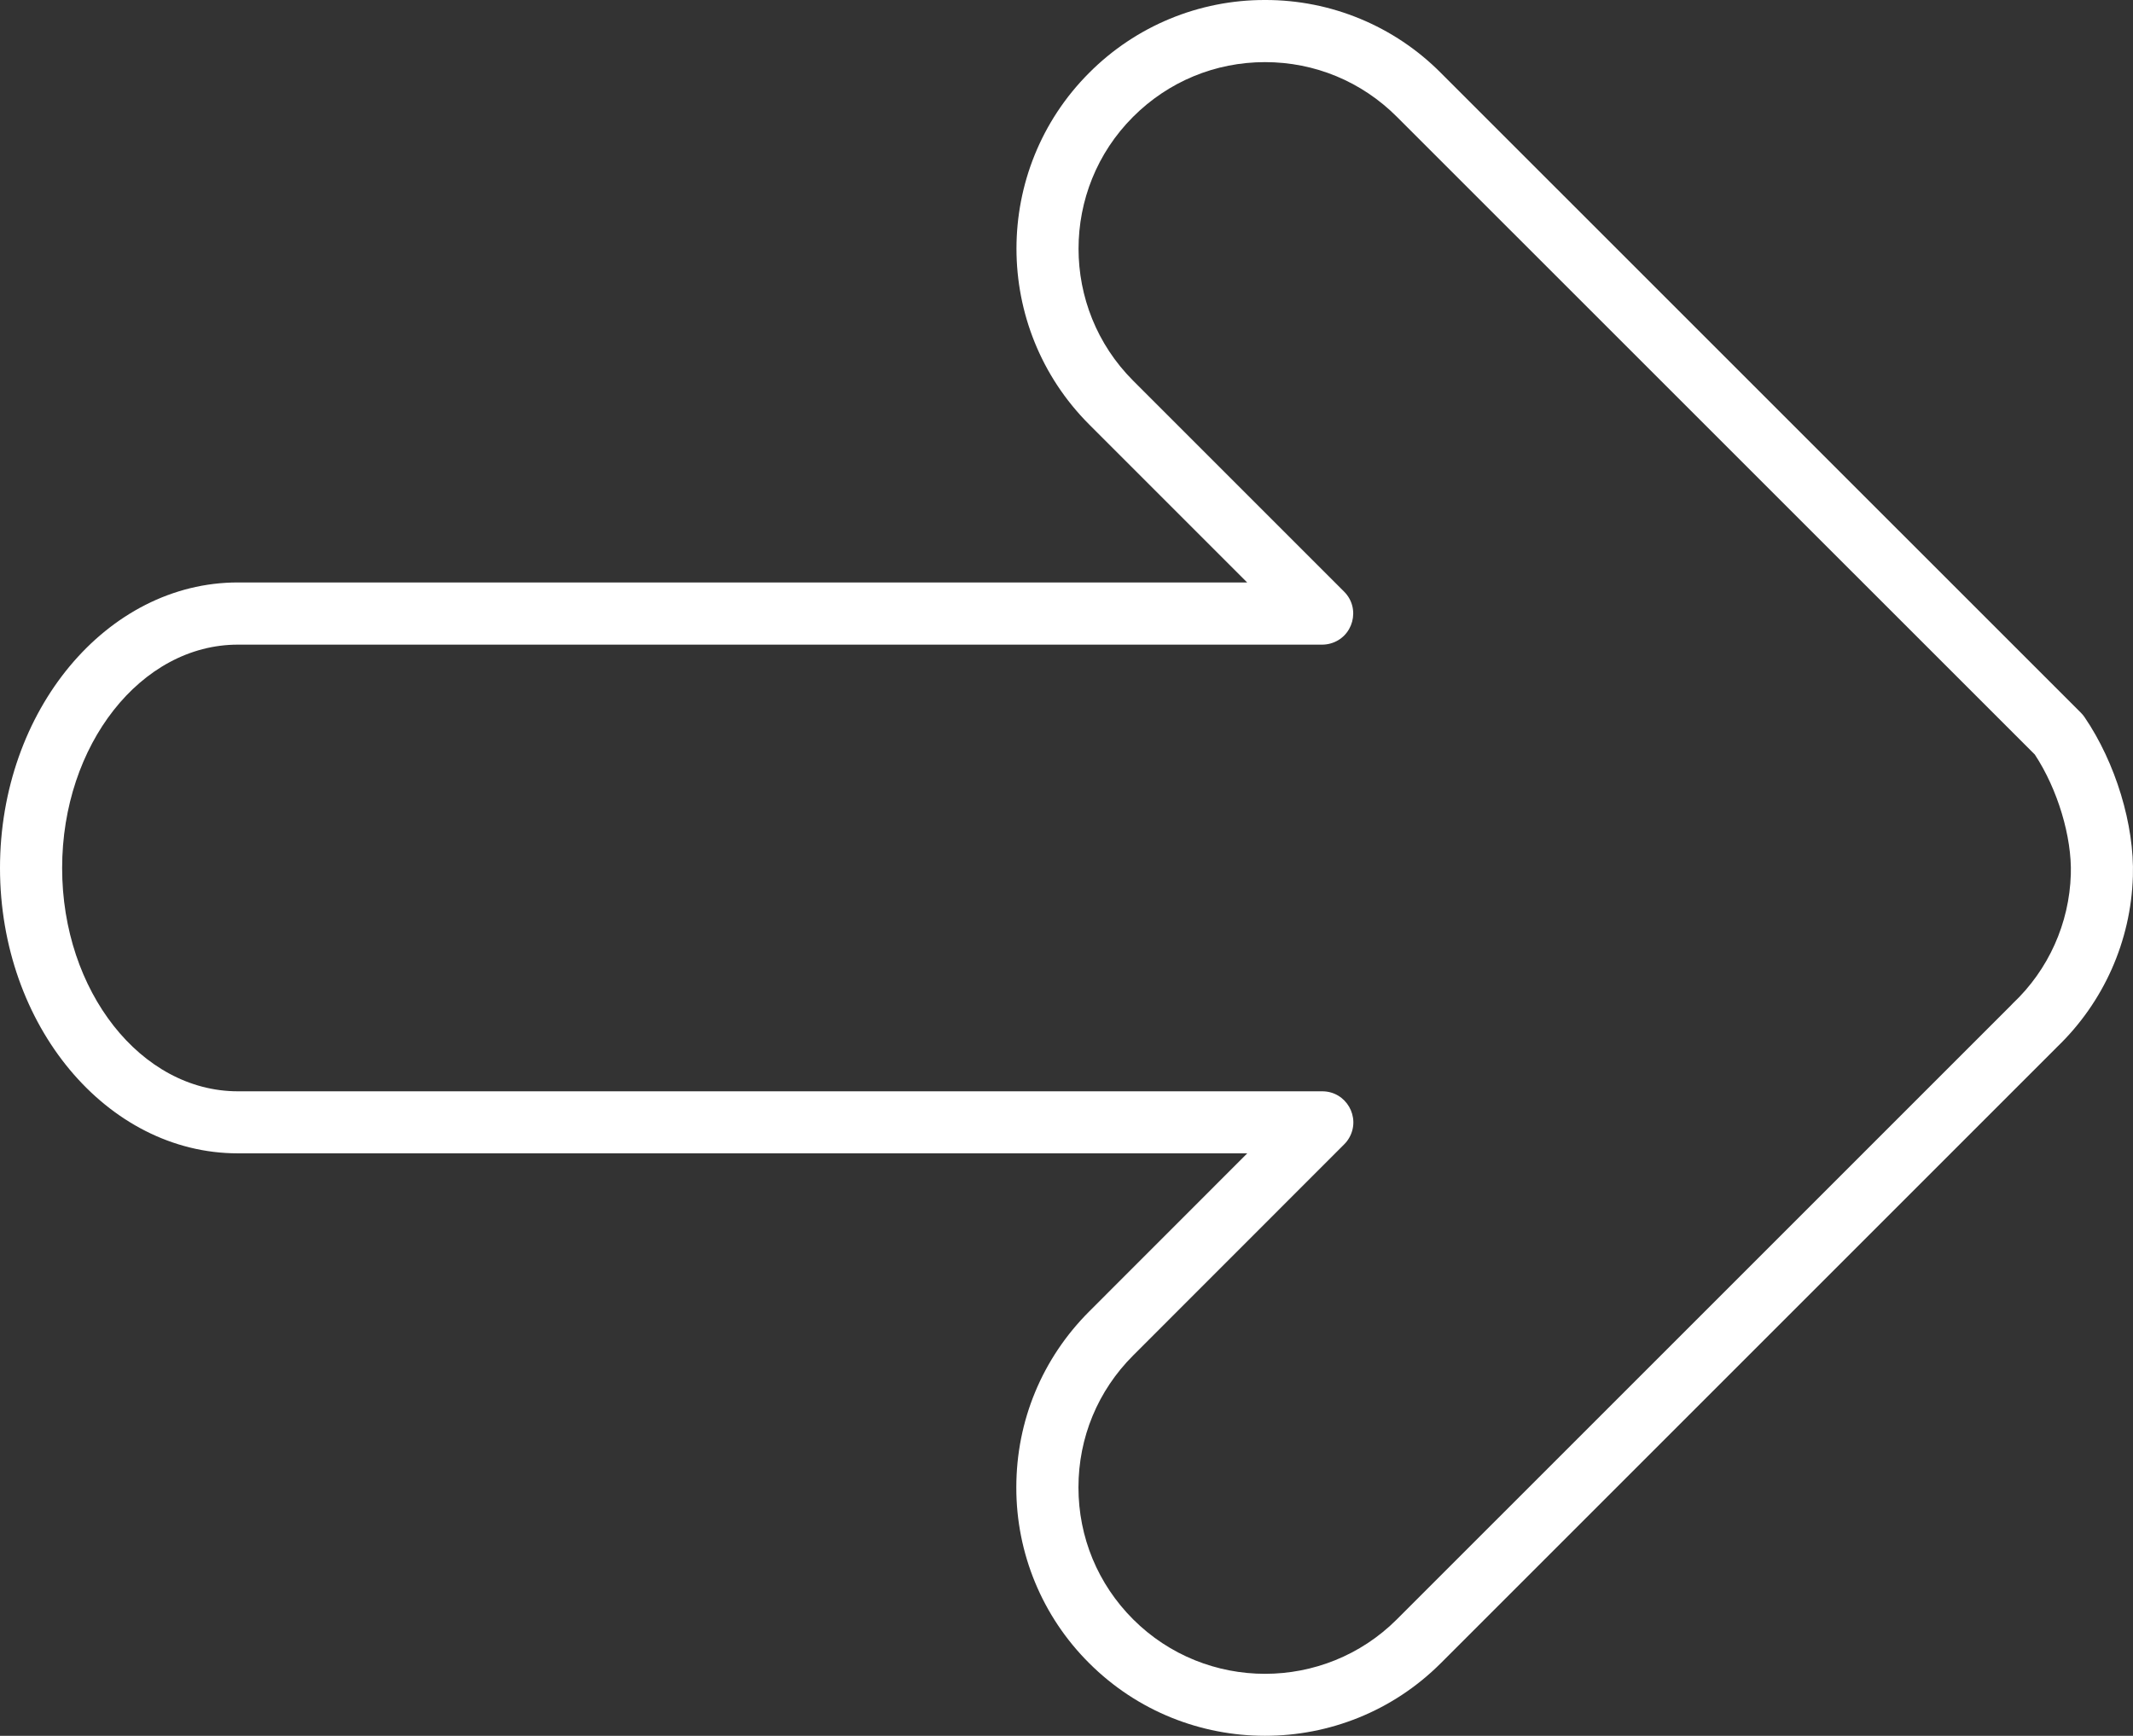 <?xml version="1.0" encoding="UTF-8"?> <svg xmlns="http://www.w3.org/2000/svg" viewBox="1950 2459.305 100.001 81.392" width="100.001" height="81.392" data-guides="{&quot;vertical&quot;:[],&quot;horizontal&quot;:[]}"><rect x="1950" y="2459.305" width="100.001" height="81.392" fill="#333333" stroke="none"/><path fill="#ffffff" stroke="#ffffff" fill-opacity="1" stroke-width="0" stroke-opacity="1" color="rgb(51, 51, 51)" fill-rule="evenodd" font-size-adjust="none" id="tSvg8902288418" title="Path 1" d="M 2009.308 2459.305 C 2012.402 2459.297 2015.371 2460.528 2017.551 2462.723C 2027.554 2472.724 2037.556 2482.725 2047.558 2492.725C 2047.622 2492.789 2047.68 2492.859 2047.731 2492.934C 2049.184 2495.064 2050.073 2497.992 2049.996 2500.391C 2049.905 2503.422 2048.629 2506.295 2046.443 2508.396C 2046.428 2508.412 2046.413 2508.427 2046.398 2508.442C 2036.782 2518.058 2027.166 2527.674 2017.55 2537.29C 2013.008 2541.832 2005.611 2541.833 2001.064 2537.29C 1998.87 2535.109 1997.64 2532.14 1997.648 2529.045C 1997.648 2525.931 1998.861 2523.003 2001.063 2520.801C 2003.534 2518.329 2006.005 2515.857 2008.475 2513.385C 1992.701 2513.385 1976.926 2513.385 1961.151 2513.385C 1955.002 2513.385 1950 2507.383 1950 2500.005C 1950 2492.623 1955.002 2486.616 1961.151 2486.616C 1976.924 2486.616 1992.697 2486.616 2008.47 2486.616C 2006.001 2484.147 2003.532 2481.678 2001.063 2479.208C 1996.519 2474.66 1996.519 2467.264 2001.063 2462.72C 2003.246 2460.527 2006.214 2459.298 2009.308 2459.305ZM 2045.398 2494.685 C 2035.429 2484.718 2025.46 2474.751 2015.491 2464.783C 2013.838 2463.128 2011.643 2462.218 2009.308 2462.218C 2006.973 2462.218 2004.776 2463.129 2003.122 2464.783C 1999.713 2468.191 1999.713 2473.74 2003.122 2477.152C 2006.42 2480.45 2009.718 2483.748 2013.015 2487.046C 2013.808 2487.838 2013.446 2489.192 2012.364 2489.482C 2012.241 2489.515 2012.114 2489.532 2011.986 2489.532C 1995.042 2489.532 1978.097 2489.532 1961.152 2489.532C 1956.609 2489.532 1952.913 2494.232 1952.913 2500.008C 1952.913 2505.78 1956.609 2510.476 1961.152 2510.476C 1978.098 2510.476 1995.044 2510.476 2011.99 2510.476C 2013.111 2510.475 2013.812 2511.688 2013.253 2512.659C 2013.189 2512.77 2013.111 2512.872 2013.02 2512.962C 2009.721 2516.263 2006.422 2519.564 2003.123 2522.864C 2001.47 2524.516 2000.561 2526.713 2000.561 2529.049C 2000.561 2531.385 2001.471 2533.581 2003.123 2535.234C 2006.534 2538.642 2012.083 2538.642 2015.491 2535.234C 2025.086 2525.64 2034.681 2516.045 2044.276 2506.45C 2044.305 2506.417 2044.335 2506.386 2044.366 2506.356C 2046.038 2504.778 2047.016 2502.601 2047.086 2500.302C 2047.141 2498.545 2046.466 2496.306 2045.398 2494.685Z"></path><defs></defs></svg> 